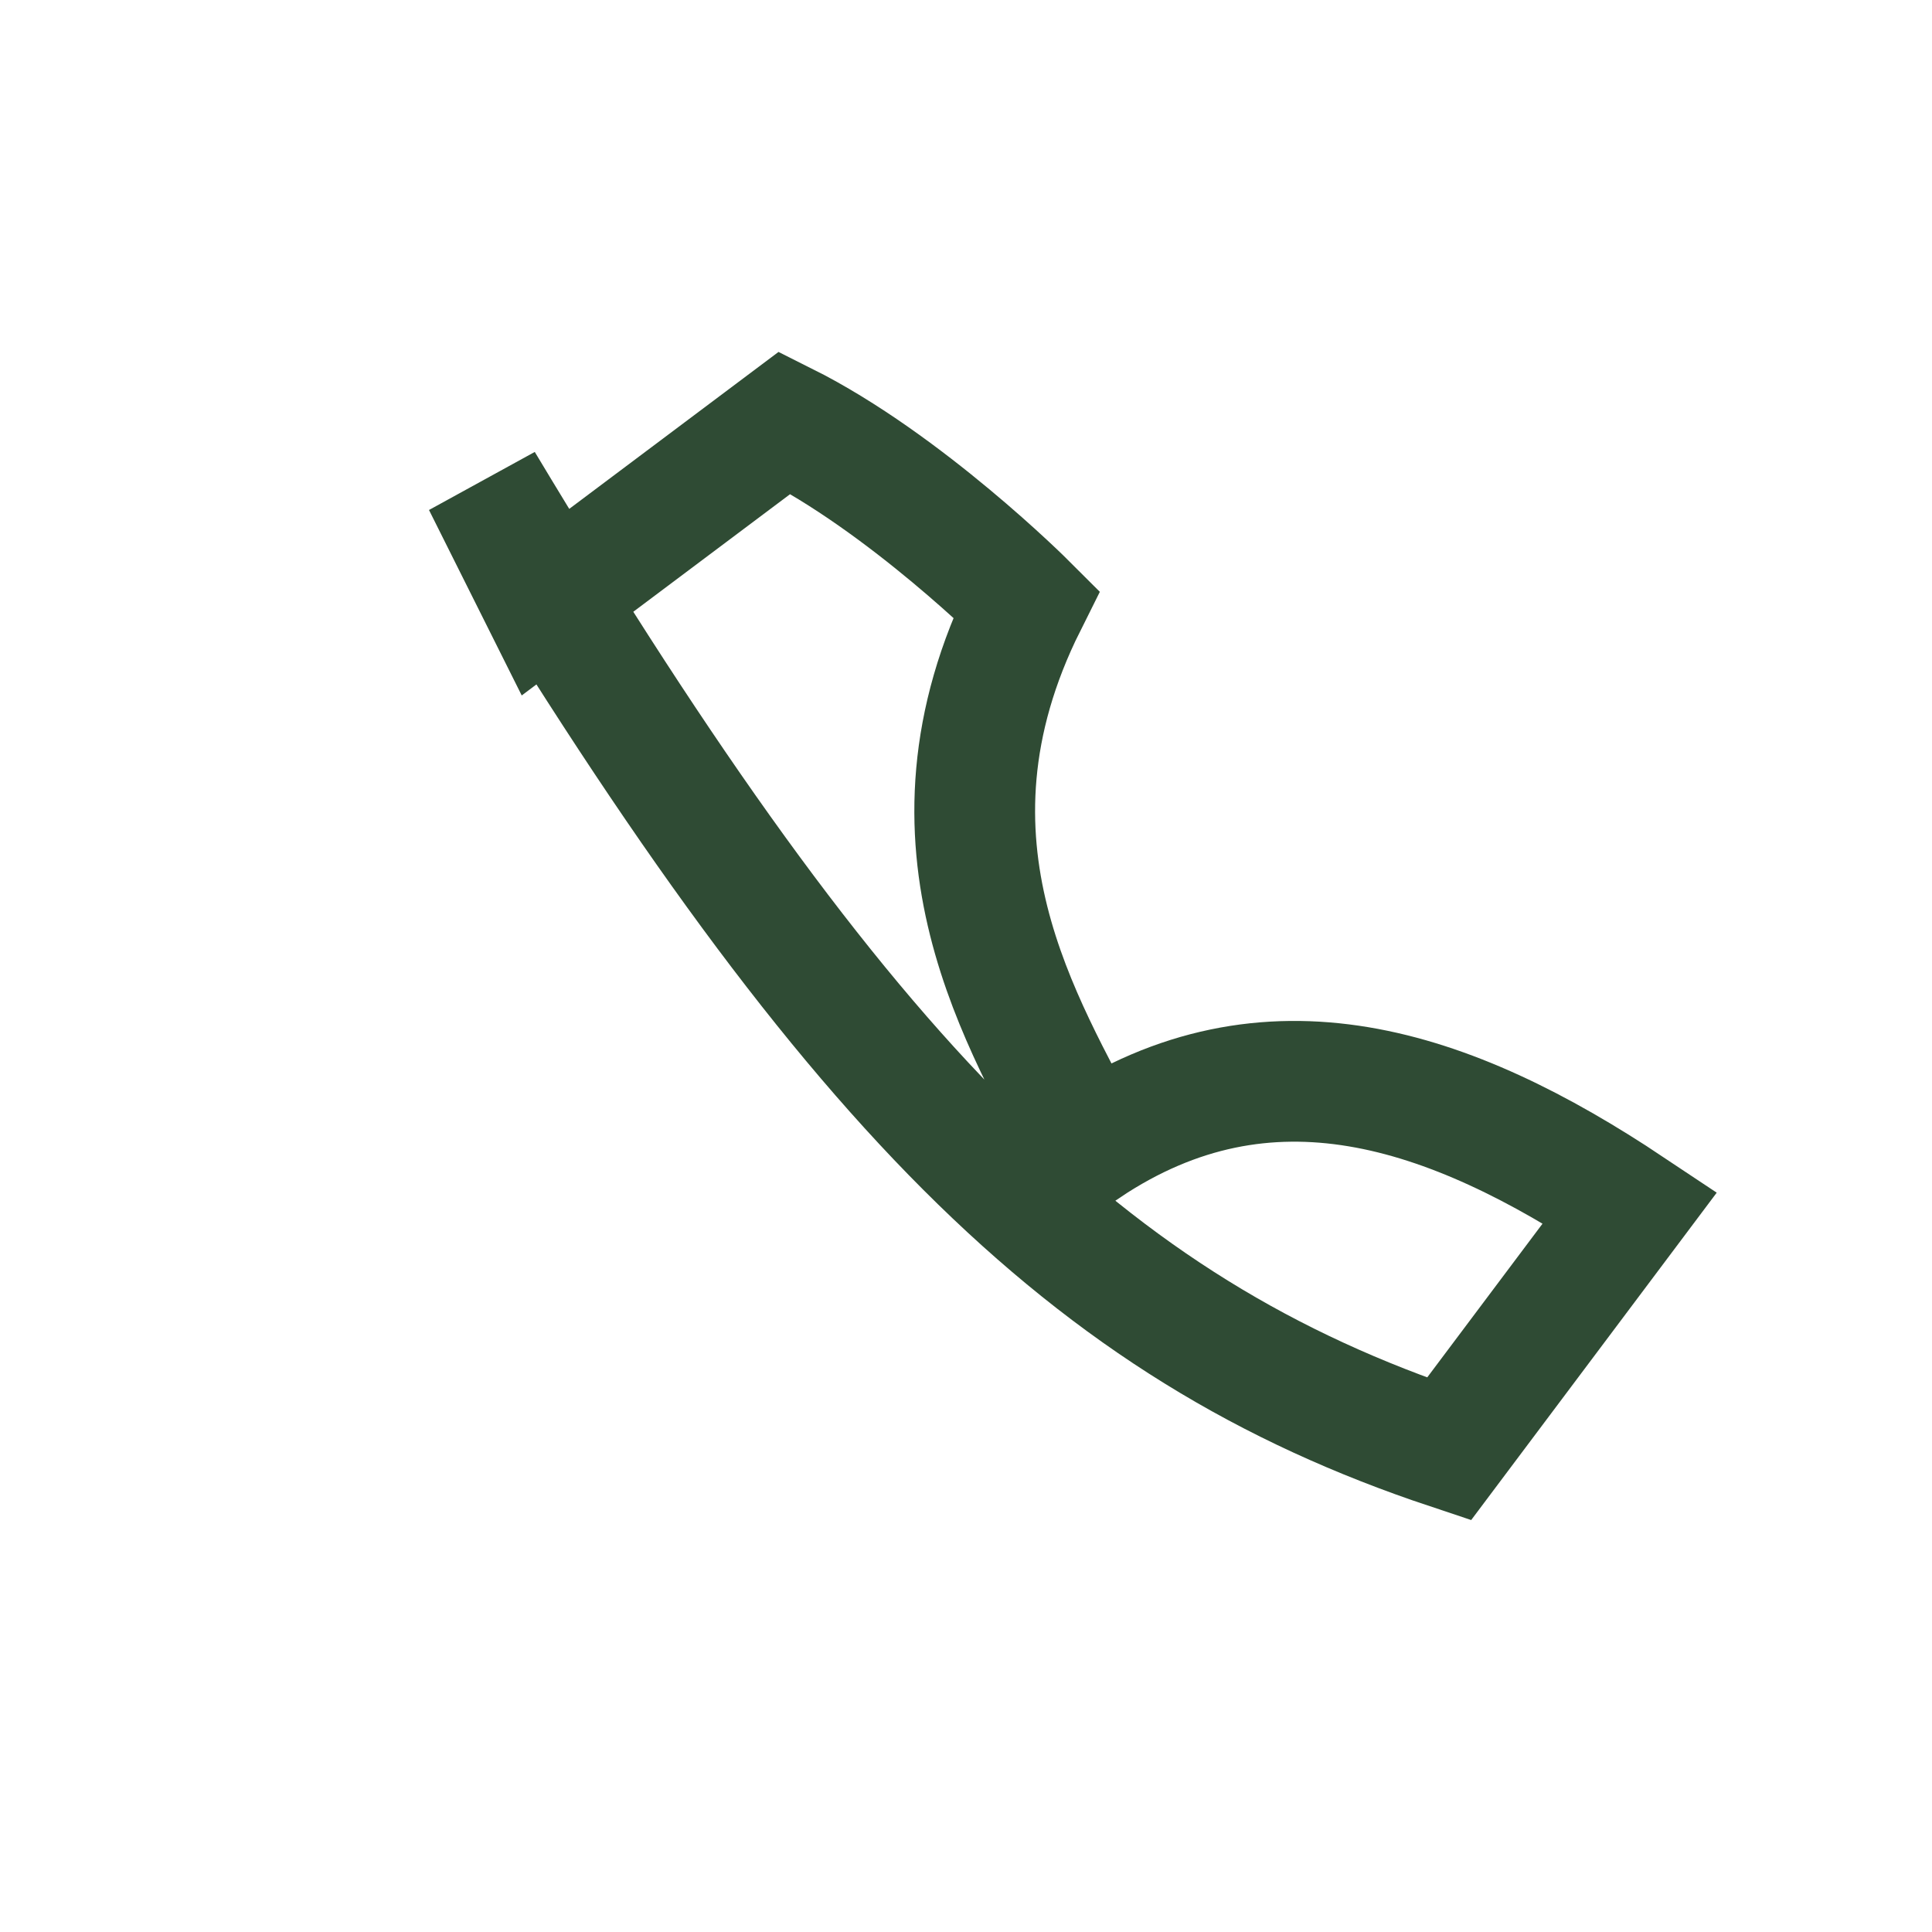 <?xml version="1.0" encoding="UTF-8"?>
<svg xmlns="http://www.w3.org/2000/svg" width="32" height="32" viewBox="0 0 32 32"><path d="M8 8c6 10 10 14 16 16l3-4c-3-2-6-3-9-1-1-2-3-5-1-9 0 0-2-2-4-3l-4 3z" fill="none" stroke="#2F4B34" stroke-width="2"/></svg>